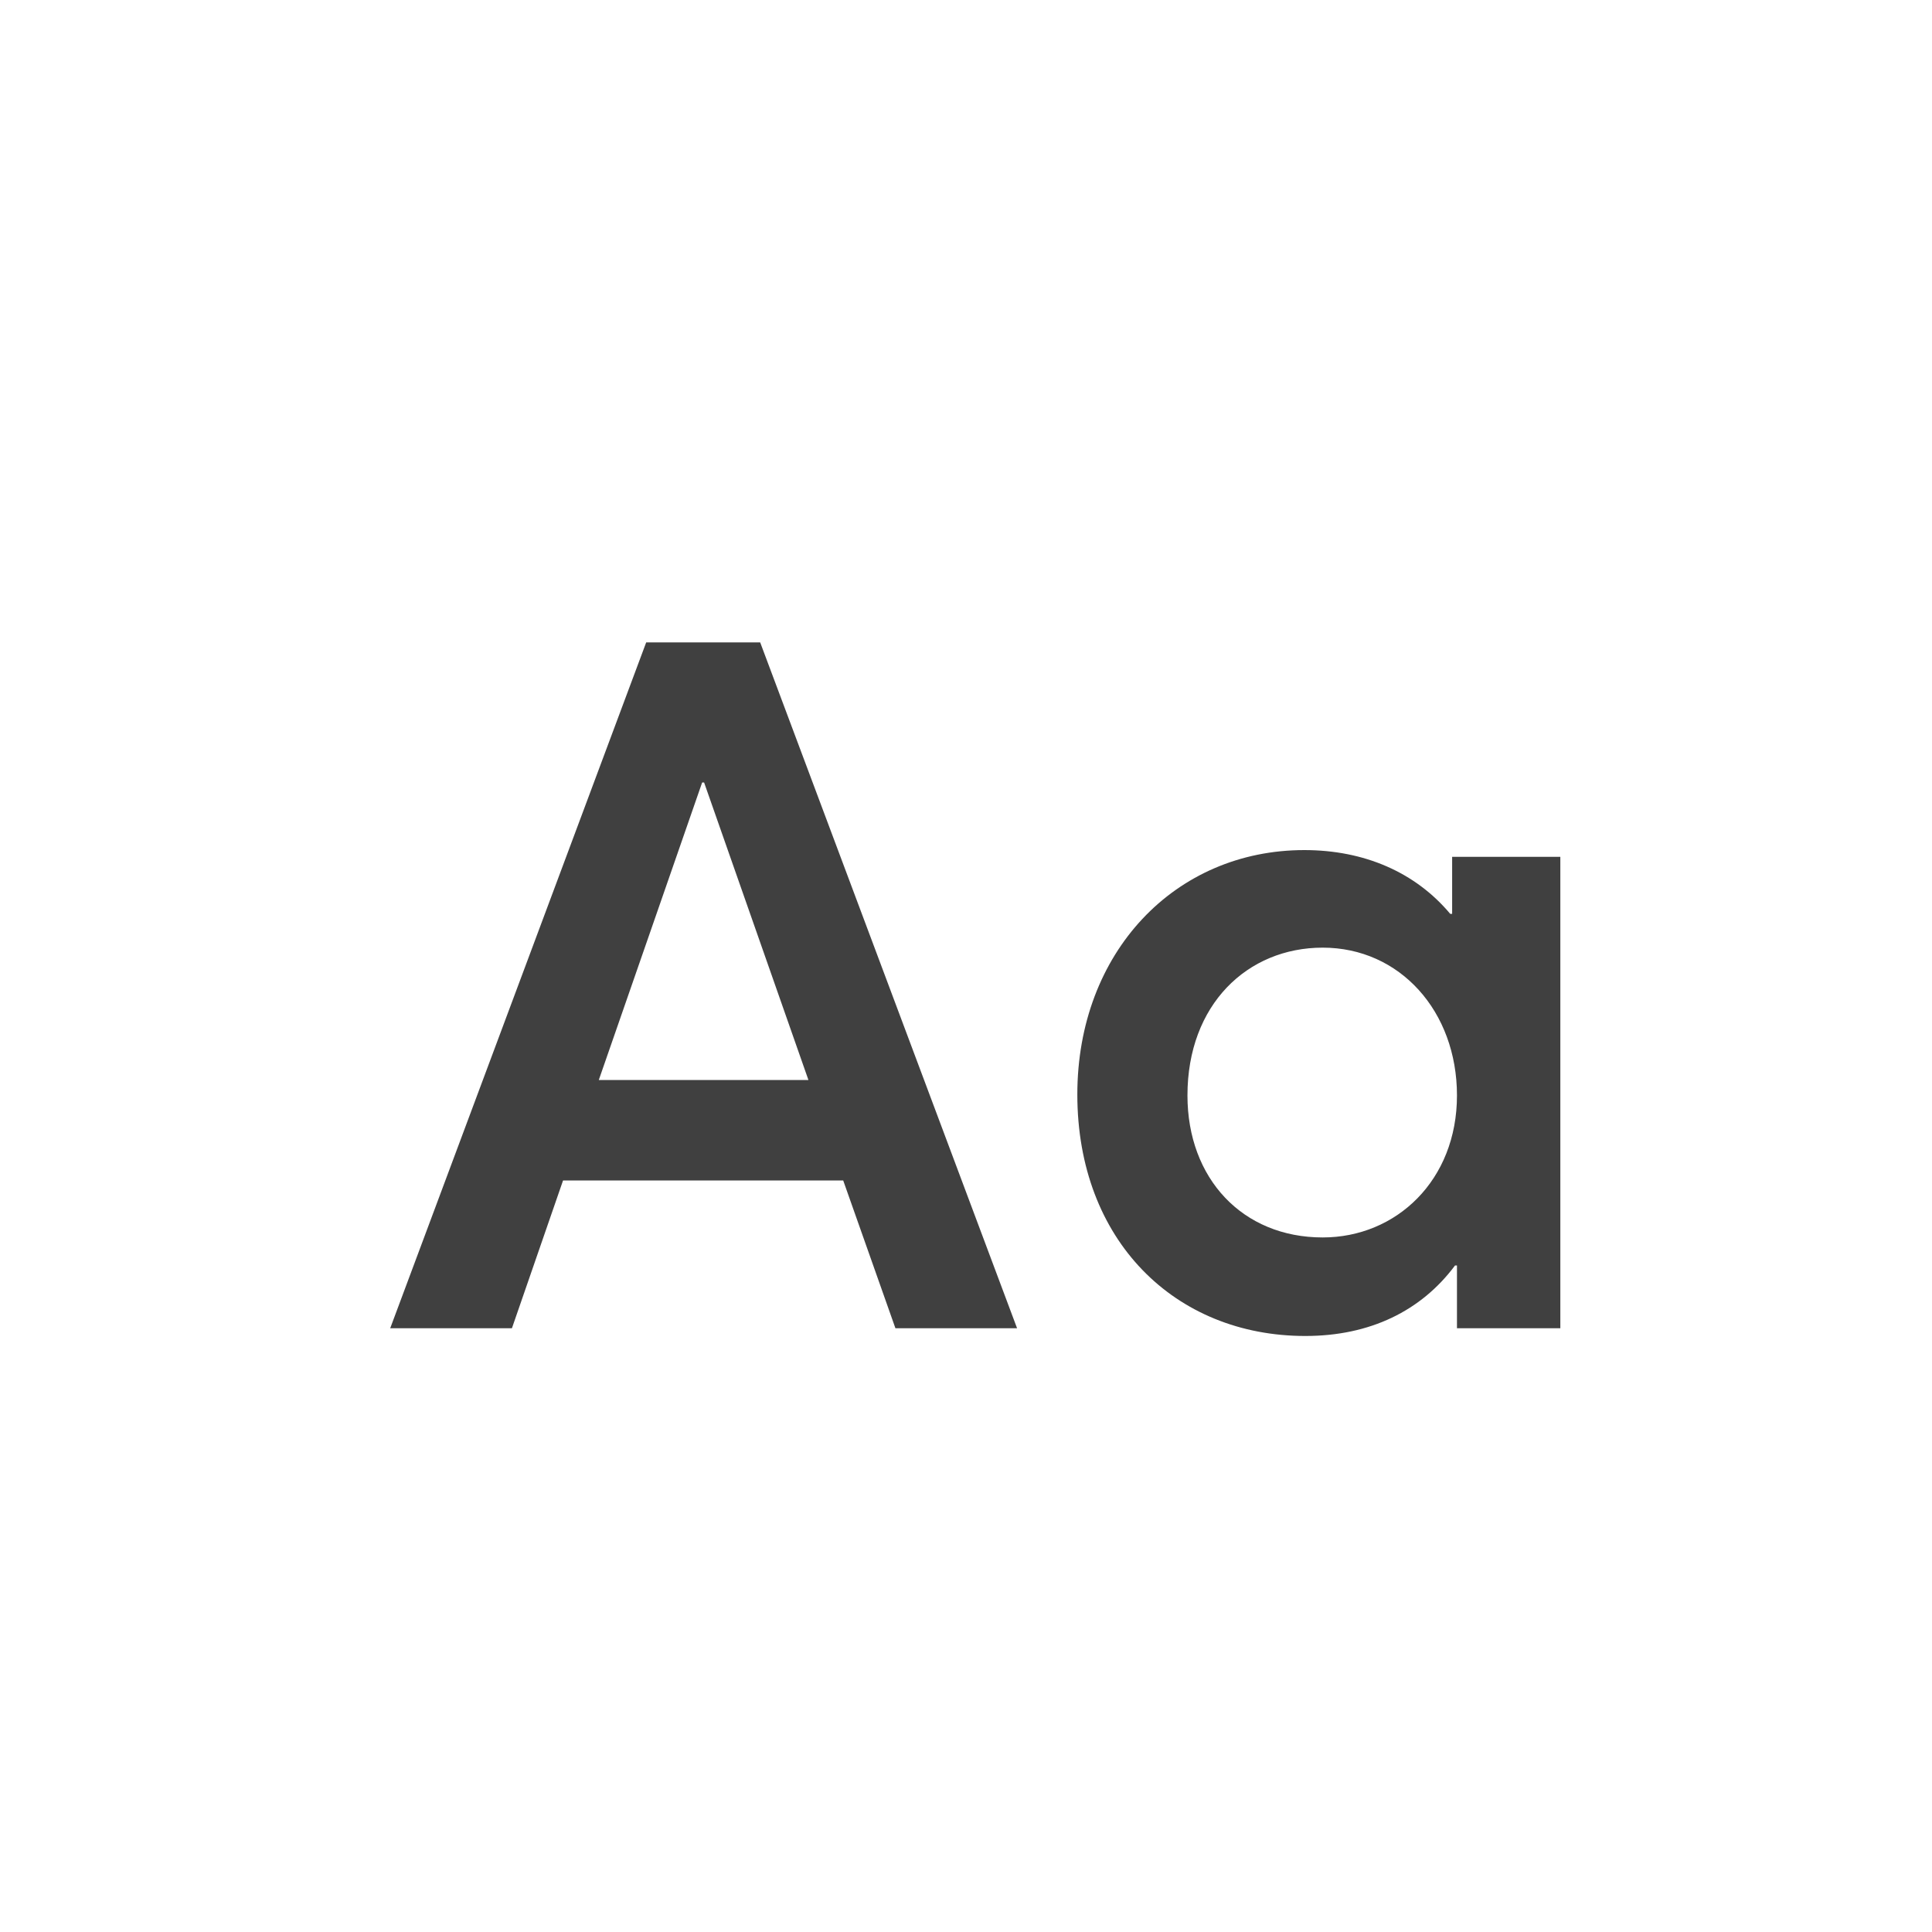 <svg width="32" height="32" viewBox="0 0 32 32" fill="none" xmlns="http://www.w3.org/2000/svg">
<rect width="32" height="32" fill="white"/>
<path d="M14.831 22H16.846L12.591 10.64H10.703L6.463 22H8.479L9.326 19.552H13.966L14.831 22ZM9.918 17.888L11.63 12.96H11.662L13.39 17.888H9.918ZM24.052 14.192V15.136H24.02C23.444 14.448 22.596 14.08 21.604 14.08C19.46 14.08 17.844 15.776 17.844 18.128C17.844 20.544 19.46 22.128 21.62 22.128C22.692 22.128 23.54 21.712 24.1 20.96H24.132V22H25.844V14.192H24.052ZM21.908 20.496C20.58 20.496 19.668 19.52 19.668 18.144C19.668 16.64 20.66 15.696 21.908 15.696C23.188 15.696 24.132 16.752 24.132 18.144C24.132 19.552 23.124 20.496 21.908 20.496Z" fill="#404040"/>
</svg>
